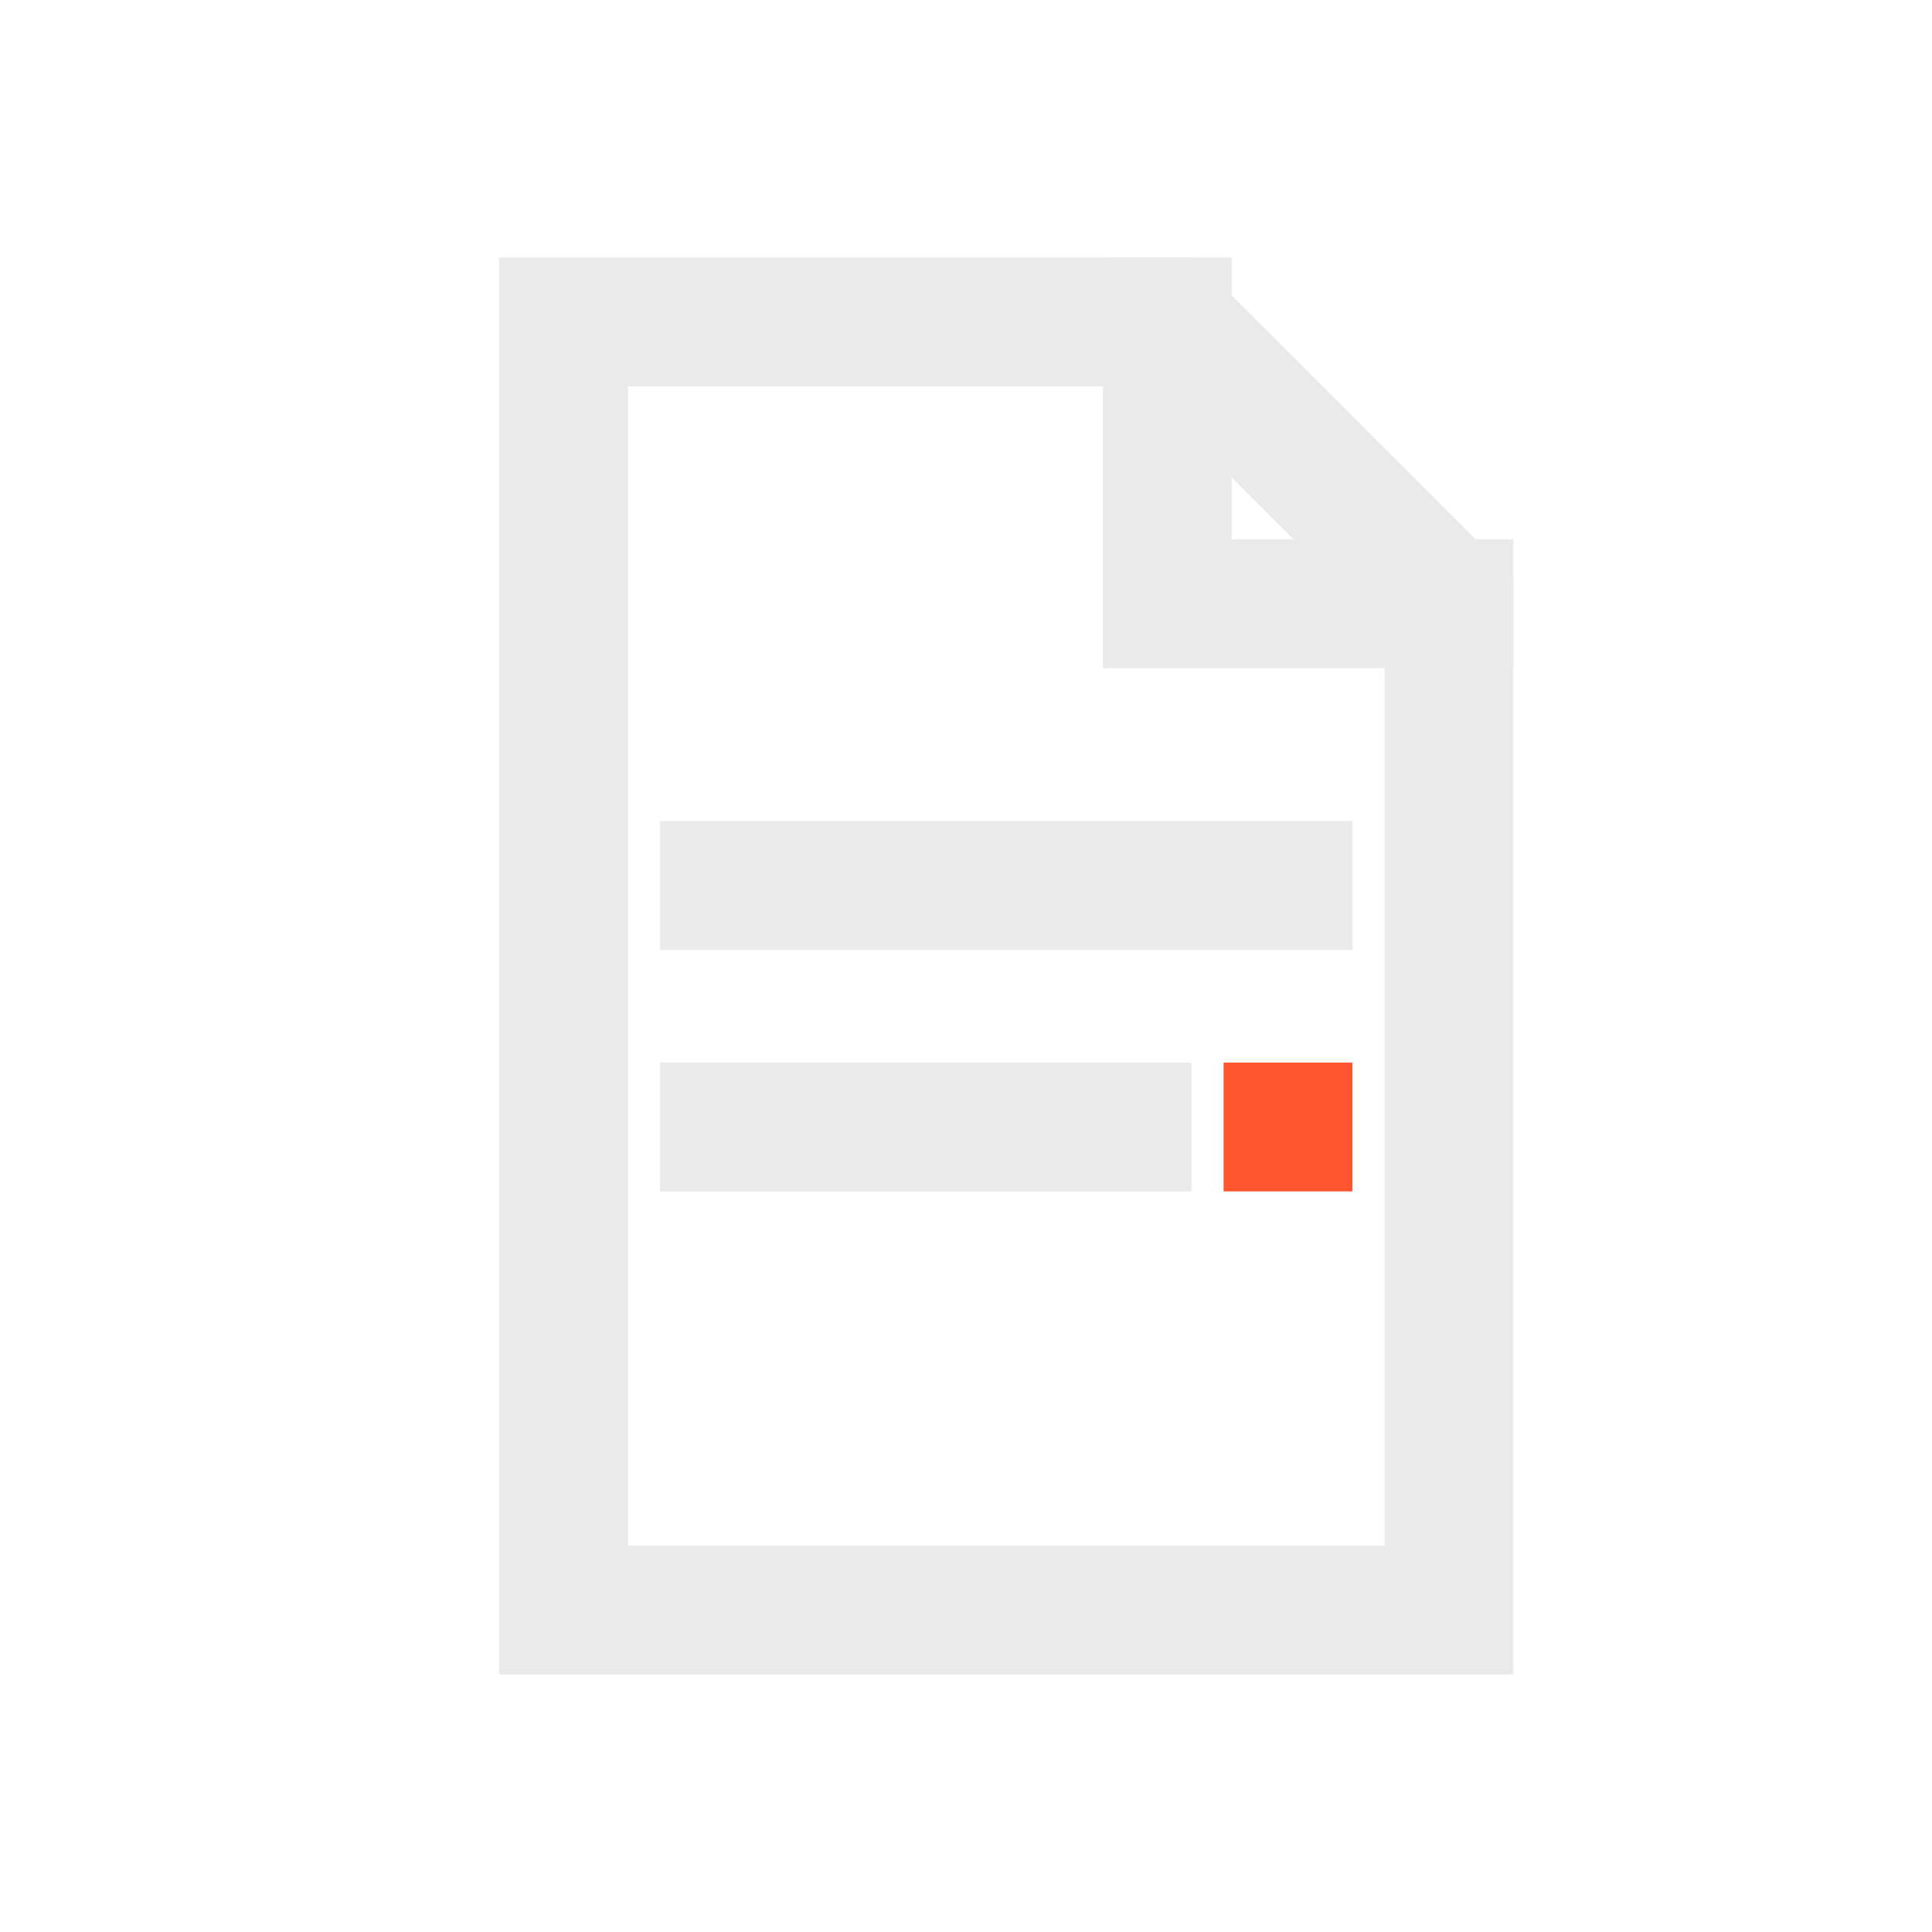 <svg width="24" height="24" viewBox="0 0 24 24" fill="none" xmlns="http://www.w3.org/2000/svg">
  <path d="M7 4H14.5L18 7.5V20H7V4Z" stroke="#EAEAEA" stroke-width="1.6" stroke-linecap="square" stroke-linejoin="miter"/>
  <path d="M14.5 4V7.5H18" stroke="#EAEAEA" stroke-width="1.6" stroke-linecap="square" stroke-linejoin="miter"/>
  <path d="M9 11H16" stroke="#EAEAEA" stroke-width="1.6" stroke-linecap="square"/>
  <path d="M9 14H14" stroke="#EAEAEA" stroke-width="1.6" stroke-linecap="square"/>
  <rect x="15.2" y="13.2" width="1.6" height="1.6" fill="#FE552E"/>
</svg>

